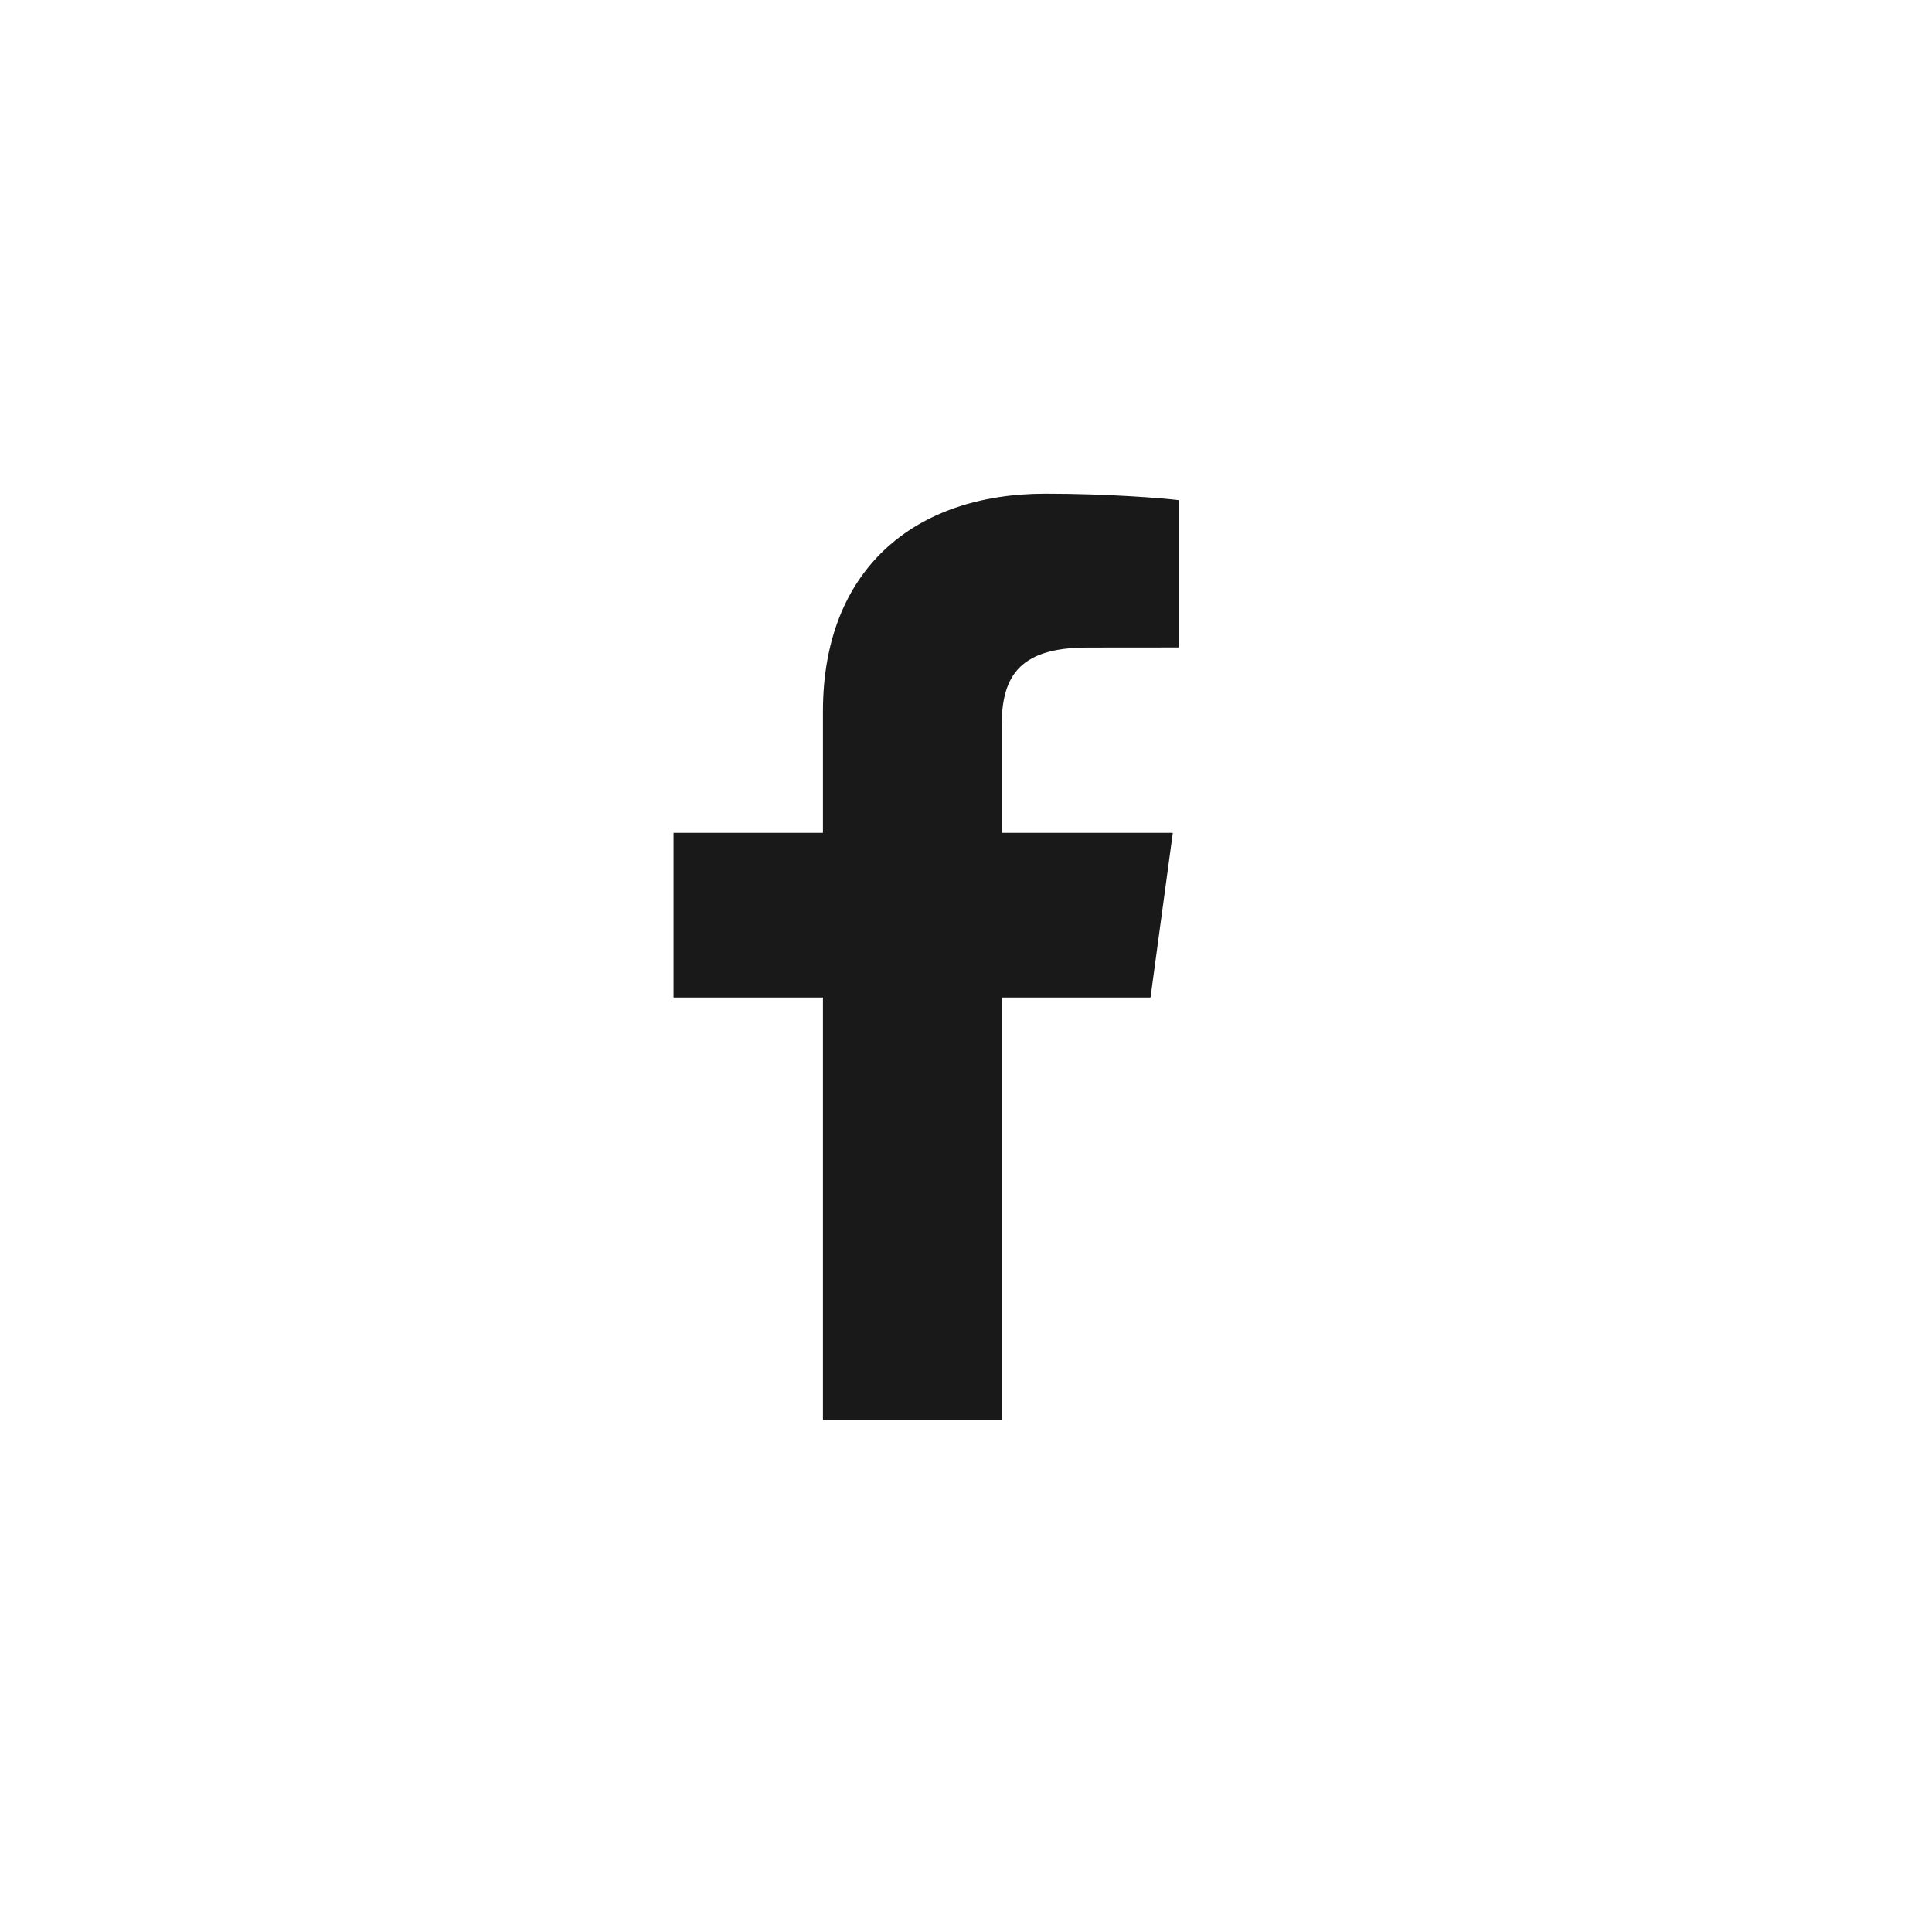 <svg width="24" height="24" viewBox="0 0 24 24" fill="none" xmlns="http://www.w3.org/2000/svg">
<path d="M12.442 17.641V12.392H14.292L14.569 10.346H12.442V9.04C12.442 8.447 12.614 8.044 13.507 8.044L14.644 8.043V6.213C14.448 6.189 13.772 6.133 12.986 6.133C11.346 6.133 10.223 7.086 10.223 8.837V10.346H8.367V12.392H10.223V17.641H12.442V17.641Z" fill="#191919"/>
</svg>
